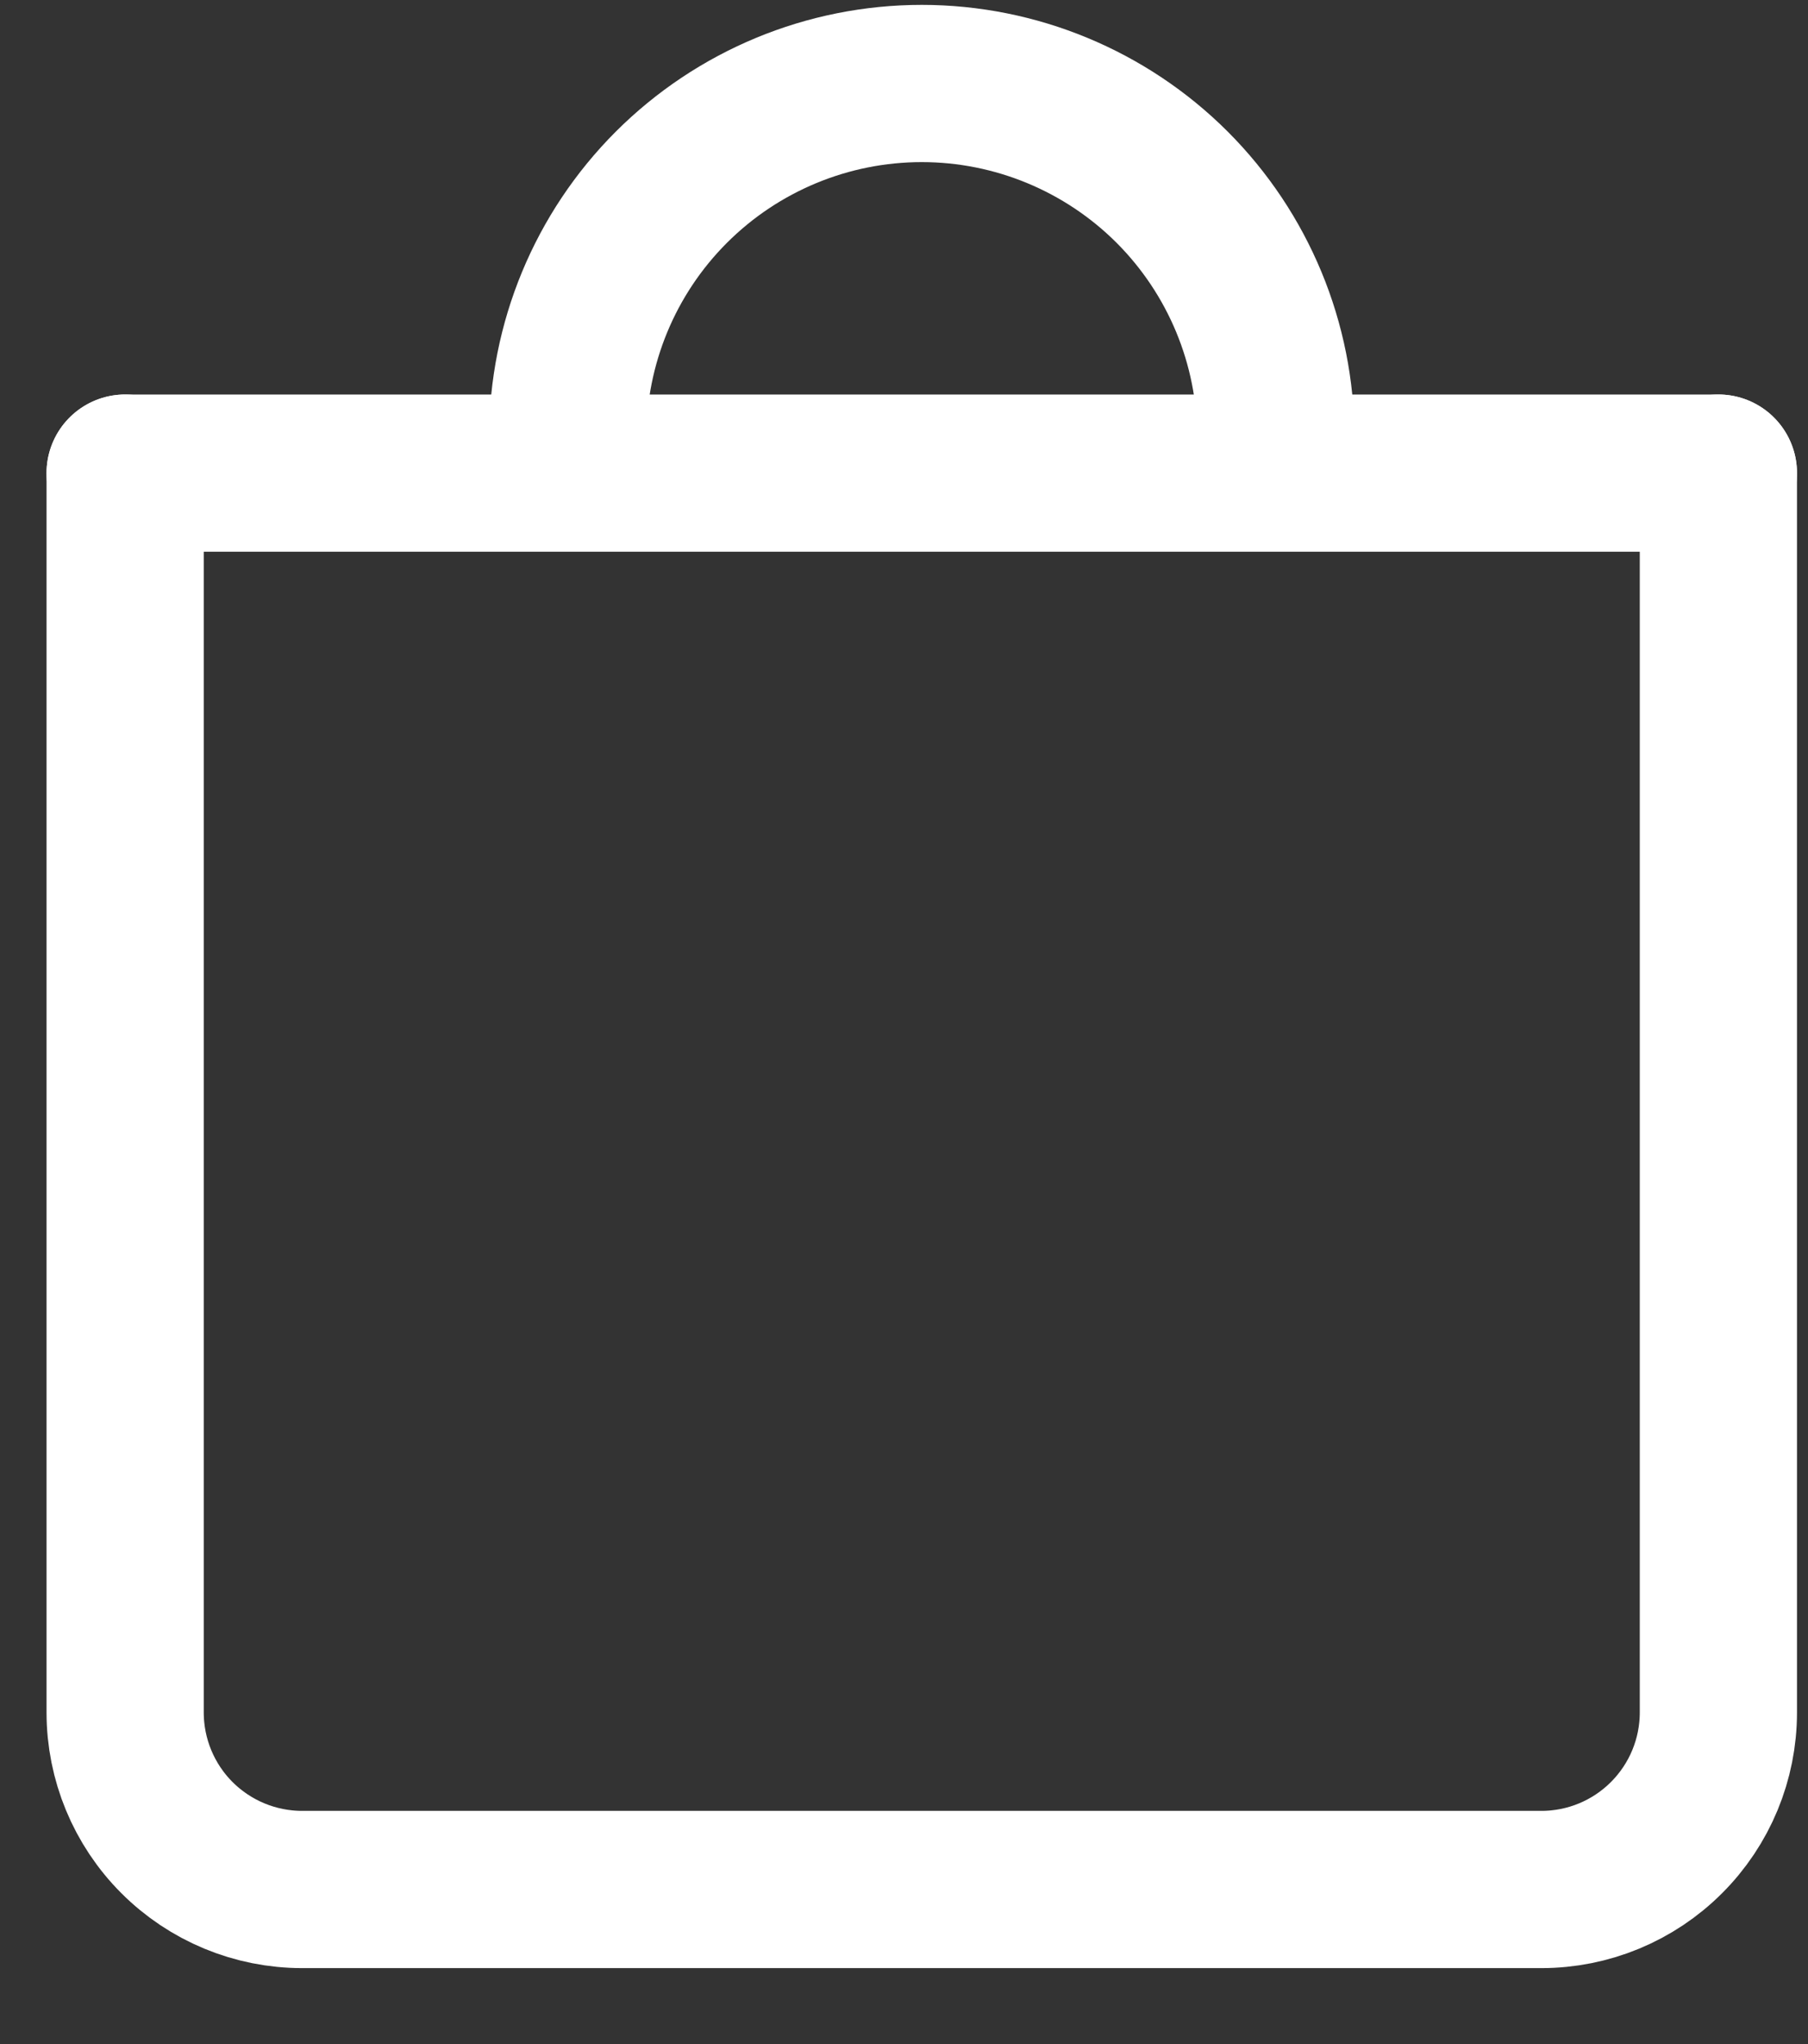 <?xml version="1.0" encoding="UTF-8"?> <svg xmlns="http://www.w3.org/2000/svg" width="23" height="26" viewBox="0 0 23 26" fill="none"><rect x="0" y="0" width="23" height="26" fill="#333333" stroke="none"/> <path d="M1.592 6.018V21.782C1.592 22.379 1.829 22.952 2.251 23.374C2.674 23.797 3.247 24.034 3.844 24.034H19.608C20.205 24.034 20.778 23.797 21.2 23.374C21.623 22.952 21.86 22.379 21.86 21.782V6.018" stroke="white" stroke-width="2" stroke-linecap="round" stroke-linejoin="round"></path> <path d="M16.23 5.566C16.23 4.371 15.755 3.226 14.911 2.381C14.066 1.537 12.92 1.062 11.726 1.062C10.531 1.062 9.386 1.537 8.541 2.381C7.696 3.226 7.222 4.371 7.222 5.566" stroke="white" stroke-width="2" stroke-linecap="round" stroke-linejoin="round"></path> <path d="M1.592 6.018H21.86" stroke="white" stroke-width="2" stroke-linecap="round" stroke-linejoin="round"></path> </svg> 